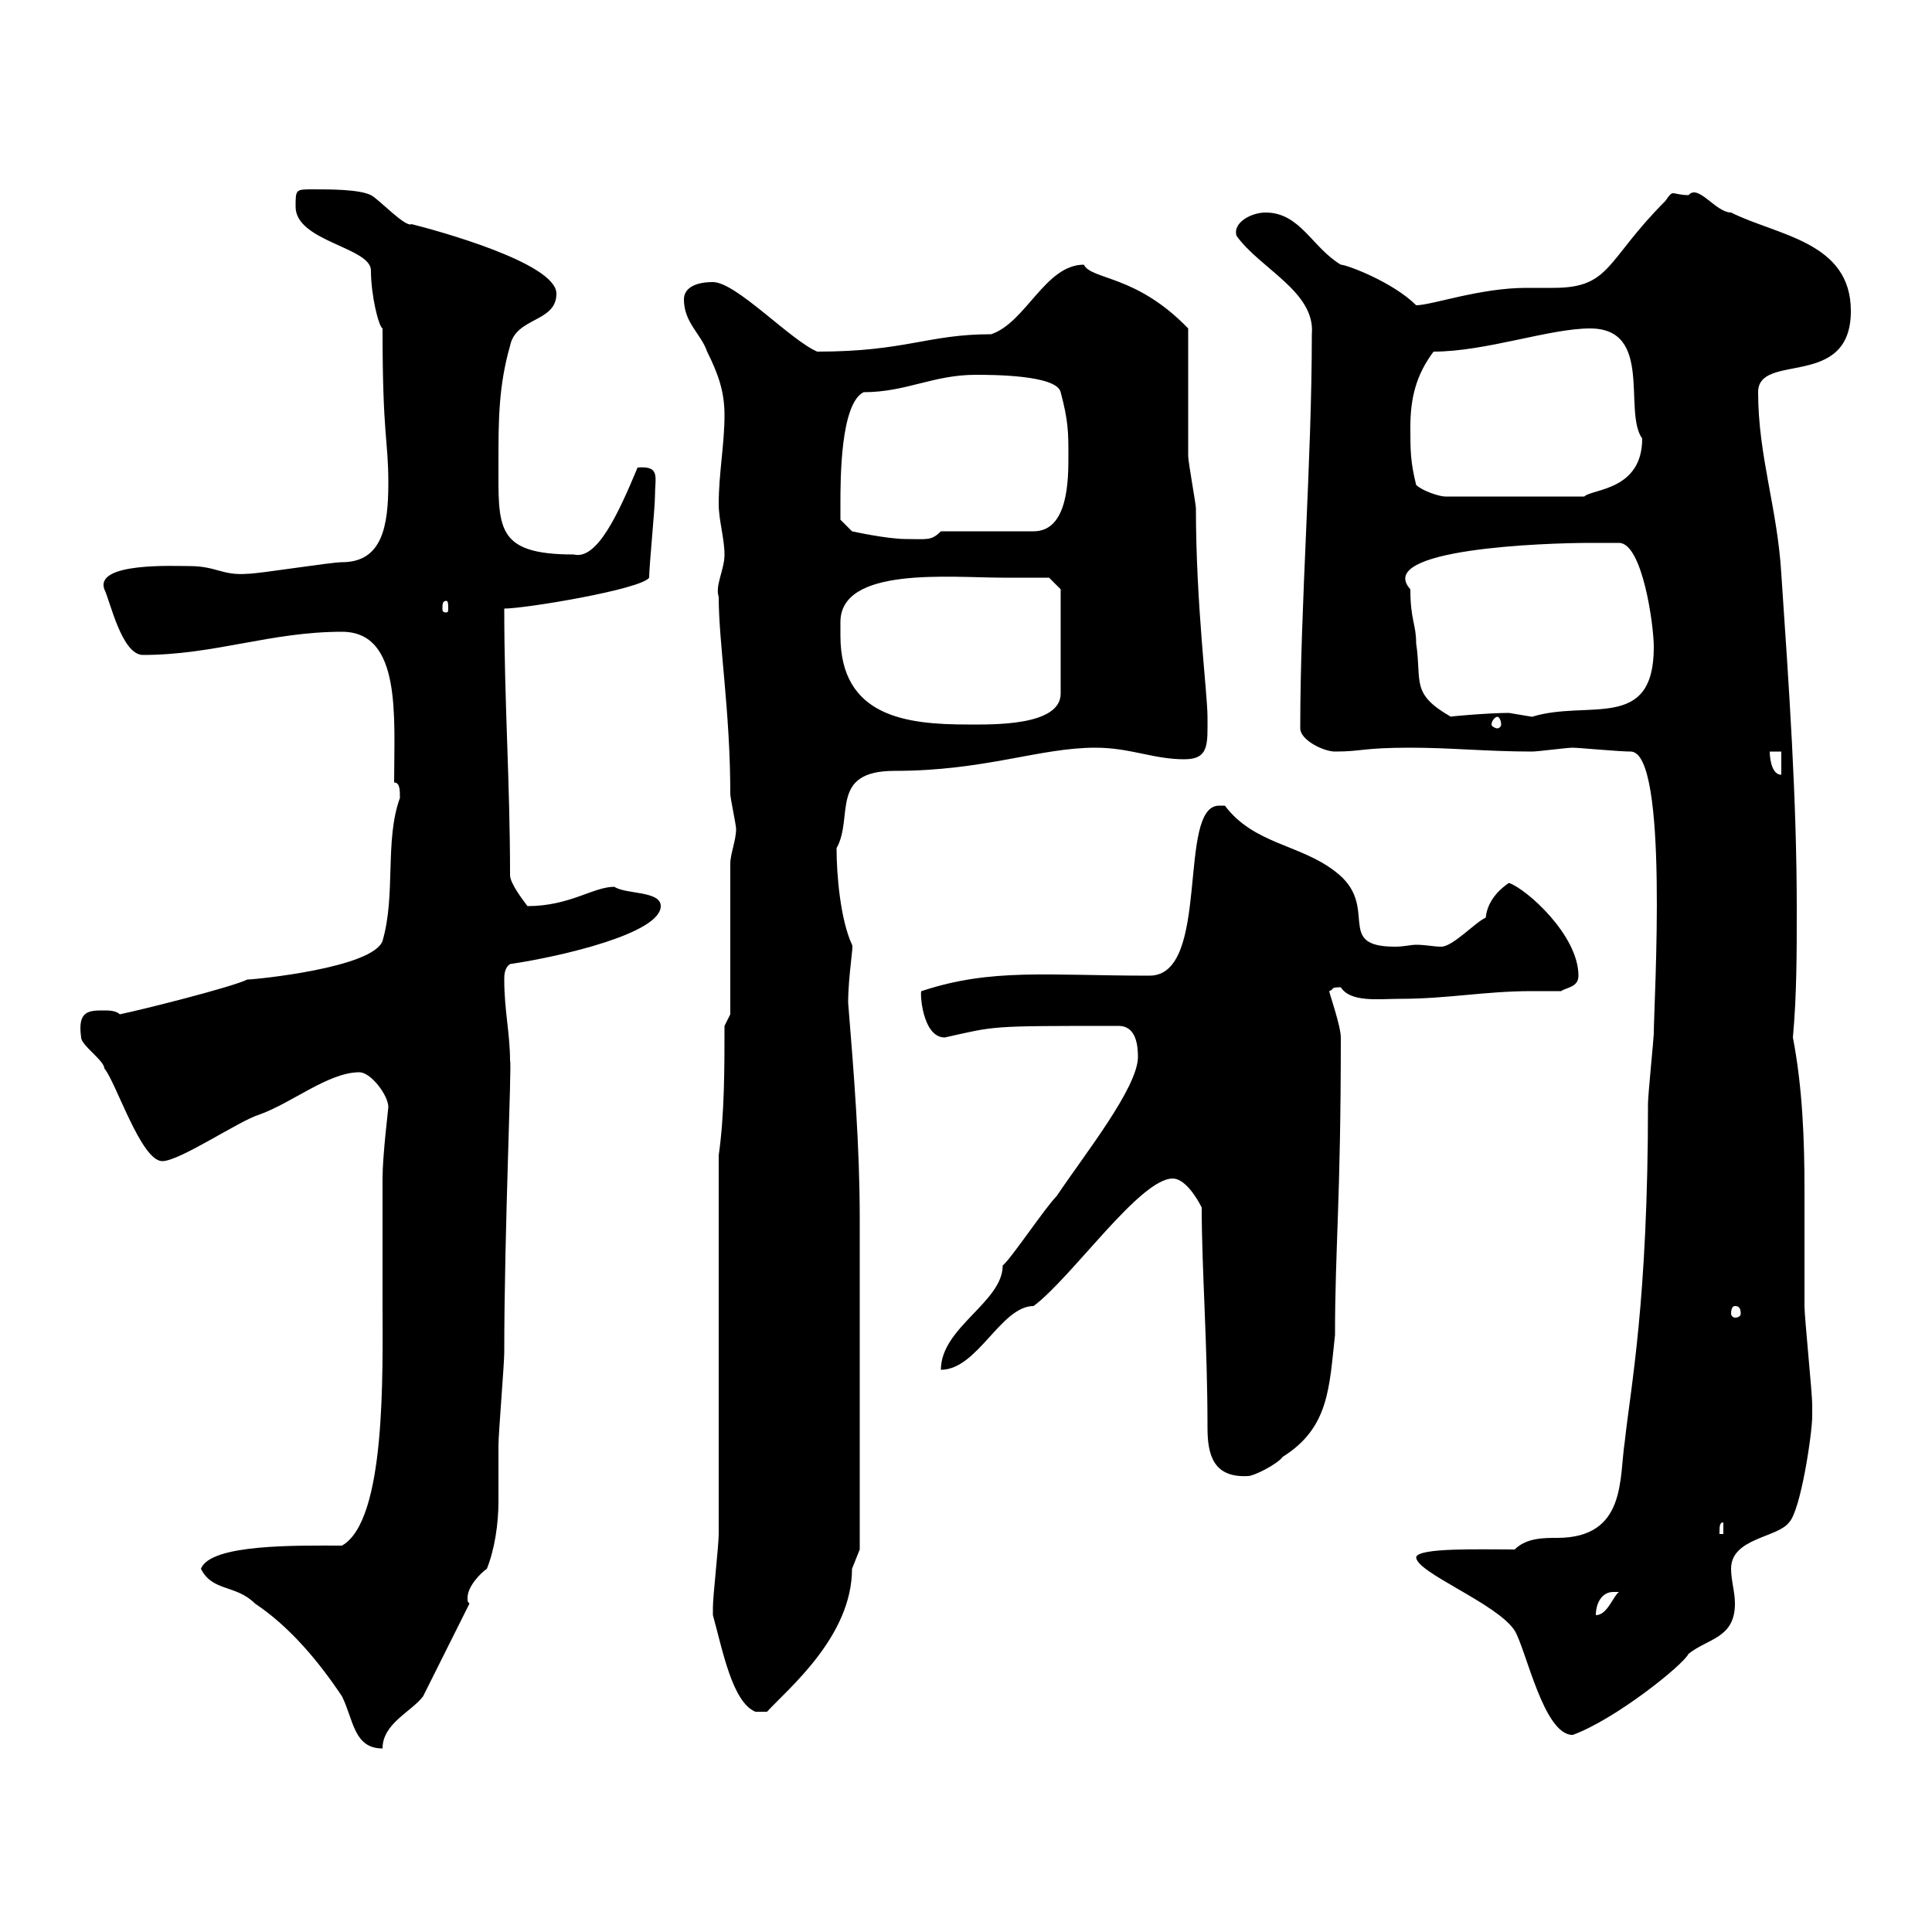 <svg xmlns="http://www.w3.org/2000/svg" xmlns:xlink="http://www.w3.org/1999/xlink" width="300" height="300"><path d="M31.20 243.60C33 247.20 36.60 246 39.60 249C45 252.60 49.50 258 53.10 263.40C54.90 267 54.90 271.50 59.40 271.50C59.40 267.60 63.90 265.80 65.70 263.40C66.60 261.60 72 250.80 72.90 249C72.60 248.70 72.60 248.70 72.60 248.10C72.60 246.30 74.70 244.20 75.60 243.60C76.80 240.60 77.40 236.70 77.40 233.10C77.40 230.10 77.40 227.40 77.40 224.40C77.40 222.60 78.30 211.80 78.30 210C78.30 191.10 79.50 165 79.20 164.70C79.20 160.50 78.30 156.90 78.30 152.10C78.30 151.50 78.30 150.30 79.20 149.70C87.30 148.50 102.60 144.90 102.60 140.70C102.60 138.30 97.20 138.90 95.40 137.70C92.10 137.70 88.50 140.70 81.90 140.70C81 139.50 79.20 137.10 79.20 135.90C79.20 121.50 78.30 108.90 78.30 94.50C81.60 94.50 99.60 91.50 100.80 89.70C100.80 87.90 101.70 78.90 101.70 77.10C101.70 74.10 102.60 72.30 99 72.60C96 79.80 92.70 87 89.10 86.10C76.80 86.10 77.40 81.90 77.40 71.70C77.40 65.40 77.40 60 79.20 53.70C80.10 49.20 86.40 50.10 86.40 45.60C86.40 40.80 67.50 35.70 63.90 34.80C63 35.40 58.80 30.90 57.60 30.30C55.80 29.40 51.30 29.40 48.60 29.40C45.90 29.40 45.90 29.40 45.90 32.10C45.90 37.50 57.60 38.40 57.60 42C57.60 45.90 58.80 50.70 59.40 51C59.40 68.10 60.30 68.10 60.30 75C60.30 81.60 59.40 87.30 53.10 87.30C51.30 87.30 40.20 89.10 38.40 89.10C34.50 89.40 33.60 87.90 29.40 87.90C27 87.90 14.70 87.30 16.20 91.50C17.10 93.30 18.90 101.70 22.20 101.70C33.30 101.70 42 98.10 53.10 98.10C62.40 98.10 61.20 111.30 61.20 121.50C62.10 121.50 62.10 122.70 62.10 123.90C59.70 130.50 61.50 138.90 59.40 146.10C57.90 150.30 39.60 152.10 38.40 152.10C36 153.30 21.60 156.90 18.60 157.50C18 156.90 16.80 156.90 16.20 156.90C13.80 156.90 12 156.90 12.60 161.10C12.60 162.30 16.20 164.70 16.20 165.90C18 168 21.90 180.30 25.20 180.30C27.90 180.30 37.20 174 40.20 173.10C45.30 171.30 51 166.50 55.80 166.50C57.60 166.50 60.30 170.10 60.30 171.90C60.30 172.20 59.40 179.40 59.40 183C59.40 189.60 59.40 195.90 59.40 202.20C59.40 213 60 236.10 53.10 240C46.20 240 32.70 239.70 31.20 243.60ZM219.90 241.80C219.90 244.20 232.50 249 235.20 253.20C237 256.20 239.70 269.40 244.20 269.40C250.80 267 261.30 258.60 262.20 256.80C265.20 254.40 269.40 254.40 269.40 249C269.40 247.20 268.80 245.40 268.80 243.60C268.80 238.80 276 238.80 277.80 236.40C279.60 234.60 281.40 222.60 281.40 219.90C281.40 219.90 281.40 218.10 281.40 218.10C281.40 216.30 280.20 204.60 280.20 202.80C280.20 197.10 280.20 191.10 280.20 184.80C280.20 177 279.90 168.90 278.40 161.10C279 154.50 279 147.90 279 141.30C279 123.90 277.80 106.80 276.60 89.10C276 78.90 273 70.80 273 60.90C273 54.60 287.40 60.60 287.40 48.30C287.40 37.50 276 36.60 268.80 33C266.40 33 263.70 28.50 262.20 30.30C261 30.30 260.10 30 259.80 30C259.50 30 259.20 30.30 258.60 31.20C249.30 40.50 250.20 44.70 241.20 44.70C239.40 44.70 237.90 44.70 237 44.70C229.80 44.70 222.30 47.40 219.90 47.40C216.30 43.80 209.10 41.10 208.20 41.10C203.70 38.40 201.90 33 196.50 33C194.40 33 191.40 34.50 192 36.60C195.60 41.70 204.30 45.30 203.70 51.90C203.70 71.70 201.90 93.90 201.90 113.10C201.90 114.90 205.50 116.70 207.30 116.70C211.50 116.70 211.50 116.10 219 116.10C225.30 116.10 231 116.70 237.90 116.70C238.80 116.70 243.30 116.10 244.20 116.10C245.10 116.10 251.40 116.70 253.20 116.70C259.20 116.70 256.80 155.70 256.80 160.50C256.80 161.10 255.90 170.10 255.90 171.30C255.90 202.20 253.20 215.40 252.30 223.80C251.40 229.50 252.60 238.80 241.80 238.80C239.70 238.80 237 238.80 235.20 240.60C229.80 240.60 220.20 240.30 219.90 241.80ZM110.70 250.80C112.20 256.20 113.70 264.30 117.30 265.80L119.10 265.80C122.40 262.20 132.30 254.10 132.30 243.60C132.30 243.60 133.50 240.60 133.50 240.60C133.50 222.90 133.50 199.50 133.50 189.30C133.50 177.90 132.60 166.80 131.70 155.70C131.70 151.50 132.60 146.70 132.30 146.70C130.50 142.80 129.90 135.90 129.90 131.70C132.60 126.90 128.70 119.70 138.90 119.70C153 119.70 161.40 116.10 170.10 116.10C175.50 116.10 179.10 117.90 183.90 117.90C187.80 117.90 187.50 115.50 187.50 111.30C187.50 107.70 185.70 93.90 185.70 78.90C185.70 78.30 184.50 71.70 184.50 70.80C184.50 68.10 184.50 53.70 184.50 51C176.40 42.60 169.50 43.50 168.30 41.10C162.30 41.10 159.30 50.10 153.90 51.90C144 51.90 140.70 54.60 126.90 54.60C122.70 52.80 114.30 43.80 110.70 43.80C108 43.80 106.20 44.70 106.20 46.50C106.20 50.10 108.90 51.90 109.80 54.60C111.60 58.20 112.50 60.90 112.50 64.50C112.50 69 111.60 73.50 111.60 78.30C111.60 80.70 112.50 83.70 112.50 86.10C112.50 88.50 111 90.90 111.60 92.70C111.60 99.90 113.40 110.40 113.40 123.30C113.40 123.90 114.30 128.10 114.30 128.70C114.30 130.50 113.40 132.60 113.40 134.10L113.40 157.50L112.50 159.30C112.50 165.90 112.50 173.10 111.60 179.40L111.60 238.20C111.60 240 110.70 247.80 110.70 249.60C110.70 249.60 110.70 249.60 110.70 250.80ZM250.50 247.20C250.50 247.20 251.40 247.20 251.40 247.20C250.50 247.80 249.60 250.80 247.80 250.80C247.80 249 248.70 247.20 250.50 247.20ZM267.60 236.40L267.60 238.20L267 238.20C267 237 267 236.40 267.60 236.40ZM186.60 187.50C186.60 197.10 187.50 208.50 187.50 221.70C187.50 225.90 188.40 229.50 193.80 229.20C194.70 229.20 198.30 227.40 199.20 226.20C206.40 221.70 206.40 215.40 207.30 207.30C207.30 193.80 208.20 186.60 208.20 161.10C208.20 159.30 206.40 154.20 206.40 153.90C207.30 153.60 206.40 153.30 208.20 153.30C209.70 155.70 214.20 155.10 217.20 155.10C225 155.10 230.40 153.90 237.90 153.90C239.40 153.90 240.60 153.90 242.40 153.90C243.30 153.30 245.10 153.30 245.10 151.50C245.10 145.20 237 138 234.30 137.10C233.40 137.70 231 139.50 230.70 142.50C229.20 143.10 225.60 147 223.80 147C222.60 147 221.40 146.70 219.90 146.70C219 146.70 218.10 147 216.60 147C207 147 214.50 140.70 207.30 135.30C201.90 131.10 194.70 131.10 190.20 125.10C190.20 125.10 189.30 125.10 189.30 125.10C182.70 125.10 188.10 151.50 178.50 151.50C162.60 151.50 153.90 150.30 143.10 153.90C142.80 153.60 143.10 161.10 146.70 161.10C154.80 159.30 153.30 159.30 173.70 159.30C176.40 159.30 176.70 162.30 176.70 164.10C176.70 168.90 168.30 179.40 164.10 185.70C162.30 187.50 156.90 195.60 155.70 196.50C155.70 202.20 146.10 206.10 146.10 212.70C151.80 212.70 155.40 202.80 160.50 202.80C166.50 198.30 177 183 182.10 183C183.90 183 185.70 185.70 186.60 187.50ZM269.40 202.80C270 202.80 270.30 203.10 270.30 204C270.30 204.30 270 204.60 269.40 204.60C269.10 204.60 268.80 204.30 268.80 204C268.80 203.10 269.10 202.80 269.40 202.80ZM274.80 116.70L276.60 116.70L276.60 120.30C274.80 120.30 274.80 116.70 274.80 116.70ZM130.50 98.70C130.50 98.10 130.50 97.50 130.50 96.60C130.50 87.90 147.60 89.70 155.70 89.70C157.50 89.70 162.90 89.70 162.90 89.70L164.70 91.50L164.70 107.70C164.70 112.80 153.90 112.50 150.30 112.50C140.70 112.50 130.50 111.30 130.50 98.70ZM232.50 111.30C232.80 111.30 233.10 111.90 233.10 112.50C233.10 112.80 232.80 113.10 232.50 113.10C232.20 113.10 231.60 112.80 231.60 112.50C231.60 111.90 232.20 111.30 232.50 111.30ZM219 91.50C213.30 85.20 240 84.30 246.90 84.30C247.80 84.30 251.40 84.30 251.40 84.30C255 84.30 256.80 96.90 256.80 100.50C256.80 113.70 246.60 108.60 237.90 111.30C237.90 111.30 234.30 110.70 234.30 110.70C231 110.70 224.40 111.30 225.30 111.30C219 107.70 220.80 105.90 219.90 99.90C219.90 96.90 219 96.30 219 91.50ZM69.30 93.30C69.60 93.30 69.60 93.90 69.60 94.50C69.60 94.80 69.60 95.10 69.30 95.10C68.70 95.10 68.70 94.80 68.70 94.50C68.70 93.90 68.70 93.30 69.30 93.30ZM130.50 78.30C130.50 74.40 130.50 62.70 134.10 60.90C140.70 60.90 144.90 58.20 151.50 58.20C153.90 58.20 164.10 58.20 164.70 60.90C165.90 65.40 165.90 67.20 165.90 70.80C165.90 74.40 165.90 82.50 160.50 82.50L146.10 82.50C144.60 84 144 83.70 140.70 83.70C137.70 83.70 132.30 82.50 132.30 82.50L130.50 80.70C130.50 80.70 130.50 78.90 130.50 78.30ZM219.90 75.30C219 71.70 219 69.90 219 66.30C219 61.80 219.90 58.20 222.60 54.60C230.70 54.60 240.60 51 246.90 51C256.80 51 252 63.90 255 68.10C255 76.20 247.20 75.90 246 77.10L224.40 77.10C223.50 77.10 220.80 76.20 219.90 75.30Z"/></svg>